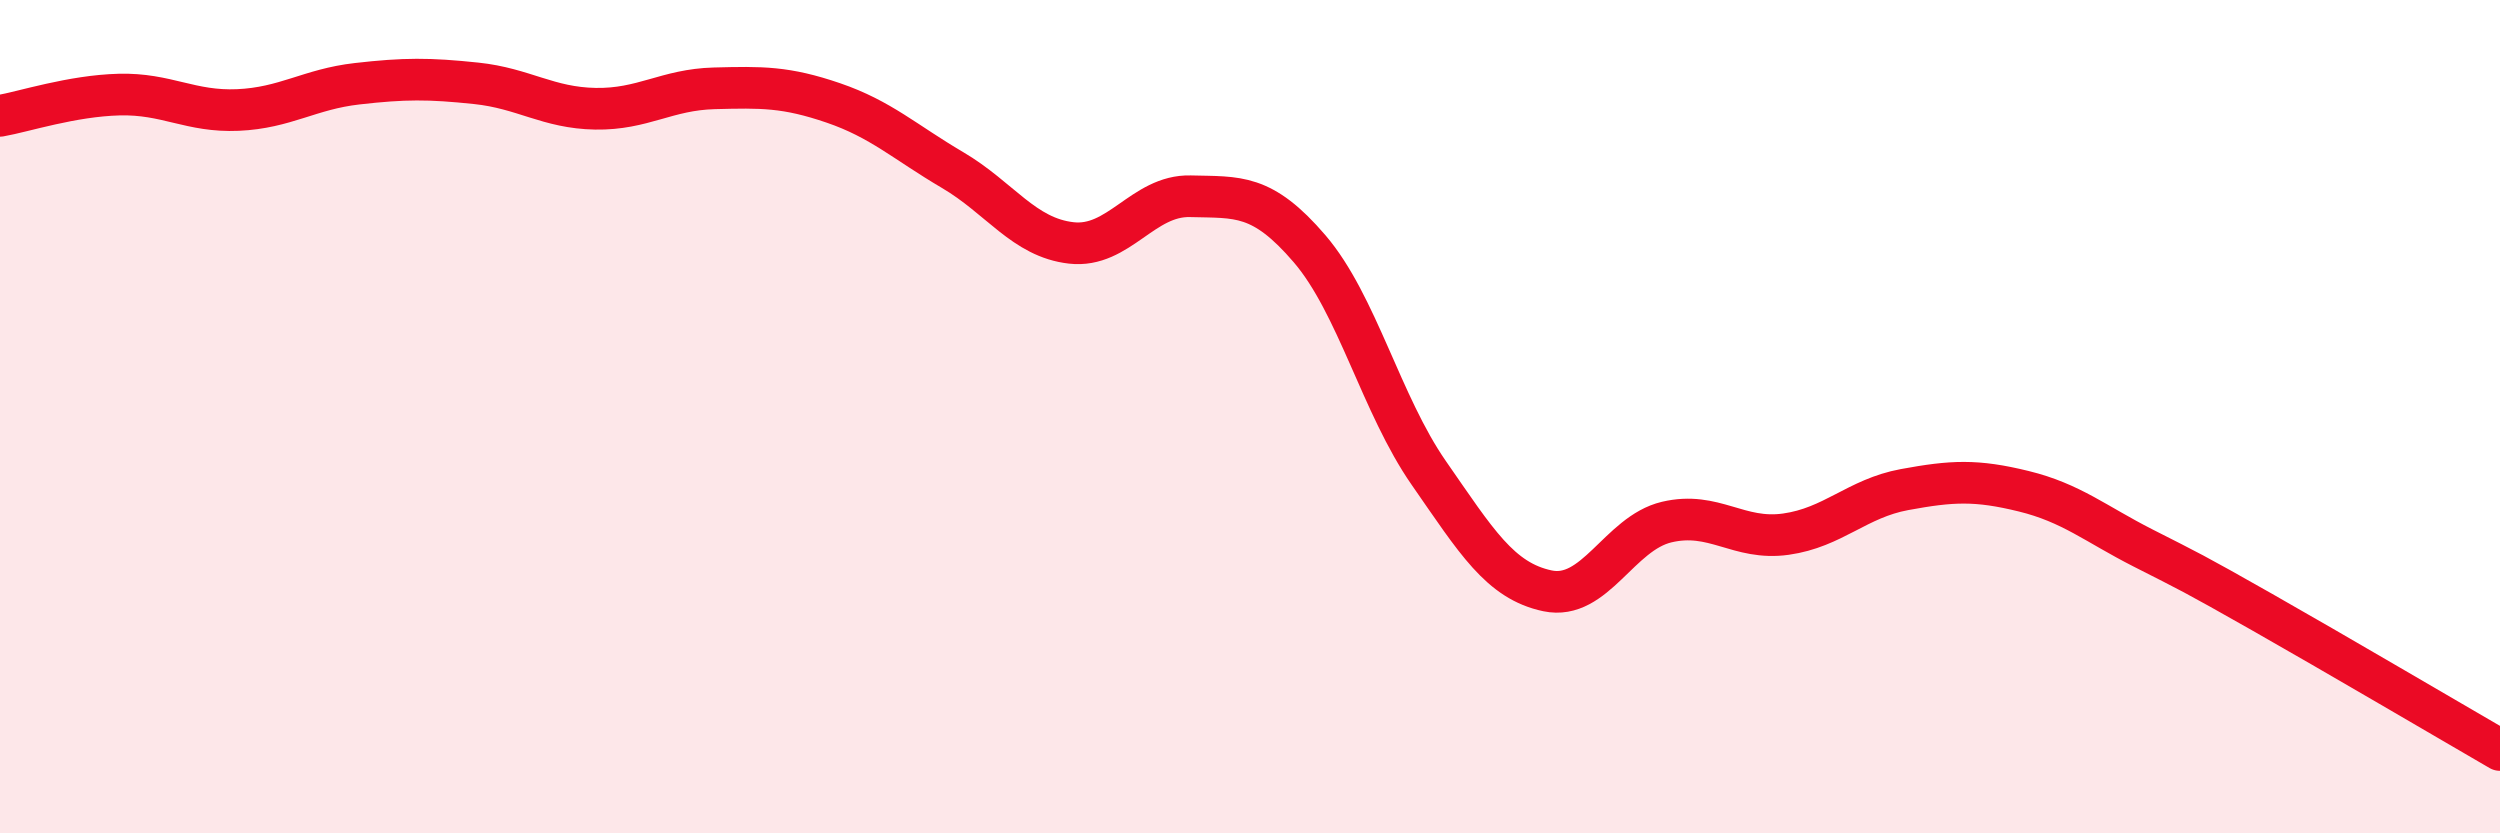 
    <svg width="60" height="20" viewBox="0 0 60 20" xmlns="http://www.w3.org/2000/svg">
      <path
        d="M 0,2.78 C 0.57,2.68 1.72,2.3 2.86,2.27 C 4,2.24 4.57,2.69 5.71,2.64 C 6.85,2.59 7.43,2.14 8.57,2.01 C 9.71,1.88 10.29,1.88 11.43,2 C 12.57,2.12 13.15,2.59 14.29,2.61 C 15.43,2.63 16,2.15 17.14,2.12 C 18.28,2.09 18.86,2.08 20,2.47 C 21.14,2.86 21.72,3.41 22.86,4.08 C 24,4.75 24.57,5.7 25.71,5.83 C 26.85,5.96 27.43,4.68 28.57,4.71 C 29.71,4.74 30.29,4.64 31.43,5.97 C 32.57,7.3 33.15,9.71 34.29,11.35 C 35.43,12.99 36,13.94 37.14,14.18 C 38.28,14.42 38.86,12.8 40,12.53 C 41.14,12.26 41.72,12.98 42.86,12.82 C 44,12.66 44.57,11.96 45.71,11.75 C 46.85,11.54 47.43,11.51 48.57,11.79 C 49.71,12.07 50.29,12.57 51.43,13.15 C 52.57,13.73 52.58,13.72 54.29,14.69 C 56,15.66 58.86,17.34 60,18L60 20L0 20Z"
        fill="#EB0A25"
        opacity="0.1"
        stroke-linecap="round"
        stroke-linejoin="round"
      />
      <path
        d="M 0,2.78 C 0.57,2.68 1.72,2.3 2.86,2.27 C 4,2.24 4.57,2.69 5.71,2.64 C 6.85,2.59 7.43,2.14 8.57,2.01 C 9.71,1.88 10.29,1.88 11.43,2 C 12.57,2.12 13.15,2.59 14.29,2.61 C 15.43,2.63 16,2.15 17.14,2.12 C 18.28,2.09 18.86,2.08 20,2.47 C 21.14,2.86 21.72,3.41 22.86,4.08 C 24,4.75 24.57,5.7 25.71,5.83 C 26.85,5.96 27.43,4.68 28.57,4.71 C 29.71,4.74 30.29,4.64 31.43,5.97 C 32.57,7.3 33.15,9.71 34.29,11.35 C 35.43,12.99 36,13.94 37.14,14.18 C 38.28,14.42 38.86,12.8 40,12.53 C 41.14,12.26 41.72,12.98 42.86,12.82 C 44,12.66 44.57,11.96 45.71,11.75 C 46.85,11.54 47.43,11.51 48.57,11.79 C 49.71,12.07 50.29,12.57 51.43,13.15 C 52.57,13.73 52.58,13.72 54.29,14.69 C 56,15.66 58.86,17.34 60,18"
        stroke="#EB0A25"
        stroke-width="1"
        fill="none"
        stroke-linecap="round"
        stroke-linejoin="round"
      />
    </svg>
  